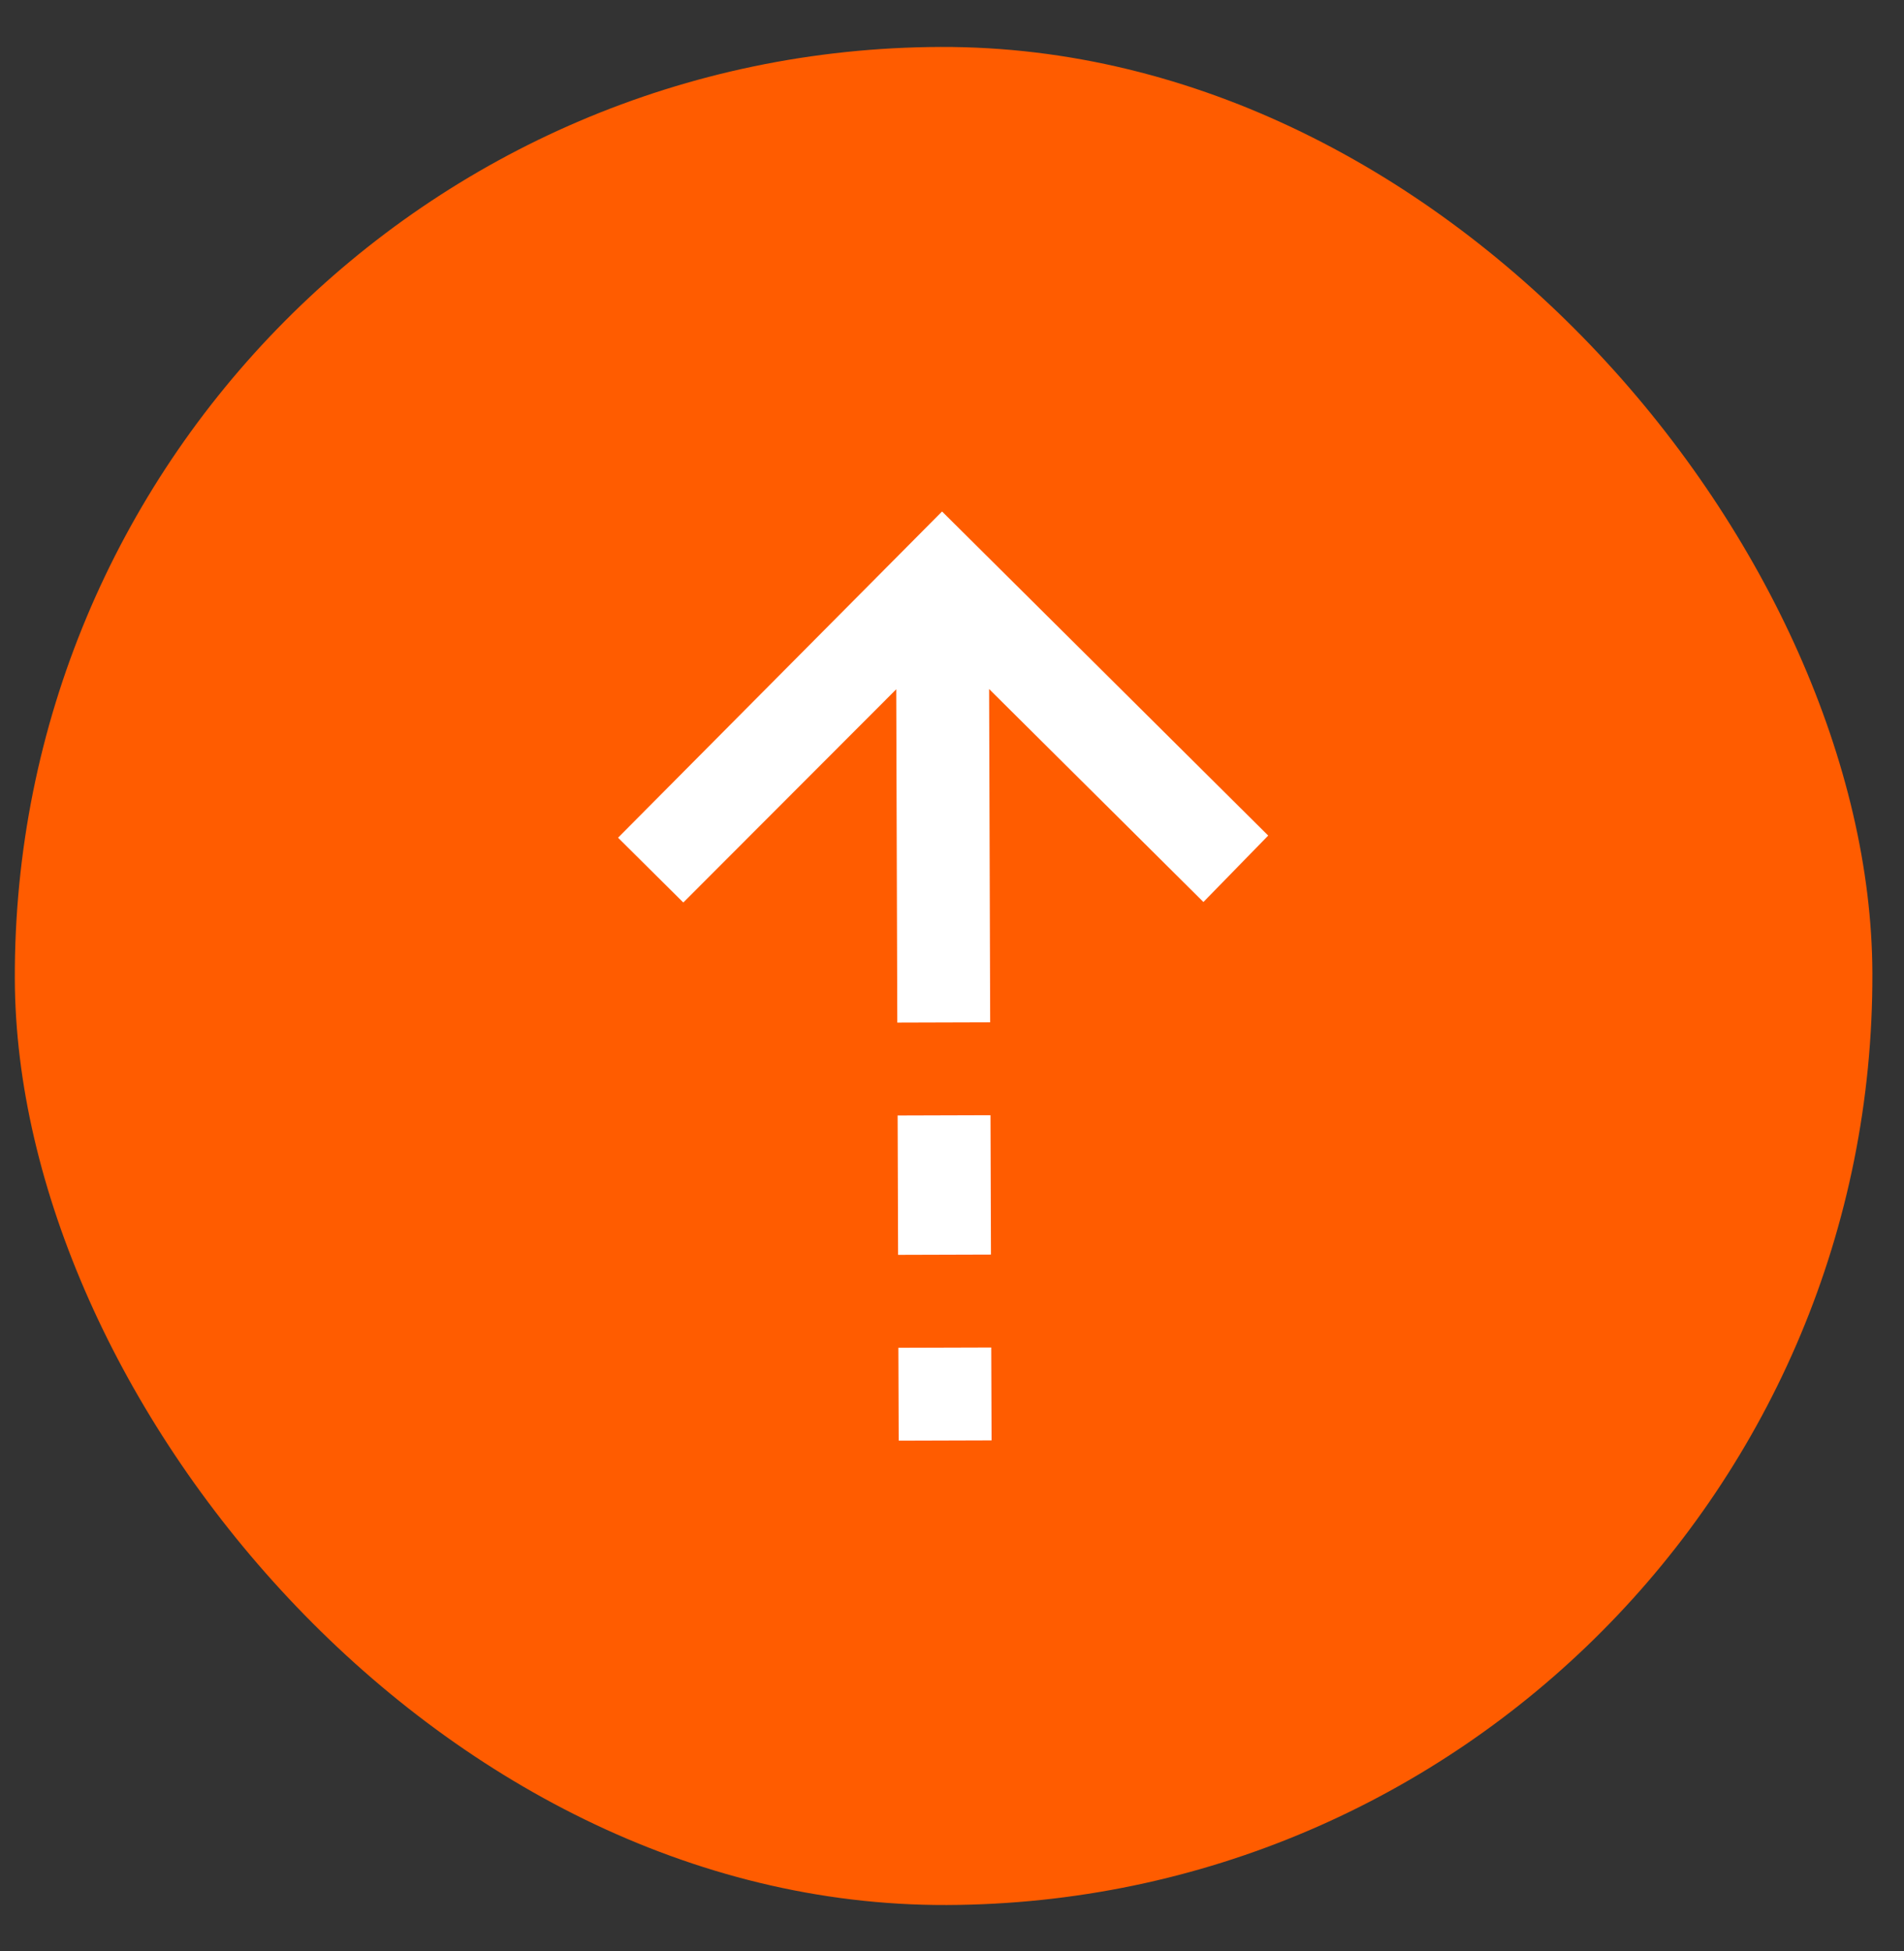 <svg width="41" height="42" viewBox="0 0 41 42" fill="none" xmlns="http://www.w3.org/2000/svg">
<rect x="0" y="0" width="41" height="42" fill="#333333" stroke="none"/>
<rect x="0.254" y="1.076" width="40" height="40" rx="20" transform="rotate(-0.187 0.254 1.076)" fill="#FF5C00"/>
<mask id="mask0_5_323" style="mask-type:alpha" maskUnits="userSpaceOnUse" x="8" y="8" width="25" height="26">
<rect x="8.28" y="9.05" width="24" height="24" transform="rotate(-0.187 8.28 9.05)" fill="#D9D9D9"/>
</mask>
<g mask="url(#mask0_5_323)">
<path d="M19.299 14.839L14.714 19.429L13.309 18.034L20.286 11.011L27.309 17.988L25.914 19.418L21.299 14.833L21.322 22.008L19.322 22.014L19.299 14.839ZM19.339 27.014L19.329 24.014L21.329 24.008L21.339 27.008L19.339 27.014ZM19.352 31.014L19.345 29.014L21.345 29.008L21.352 31.008L19.352 31.014Z" fill="white"/>
</g>
</svg>
